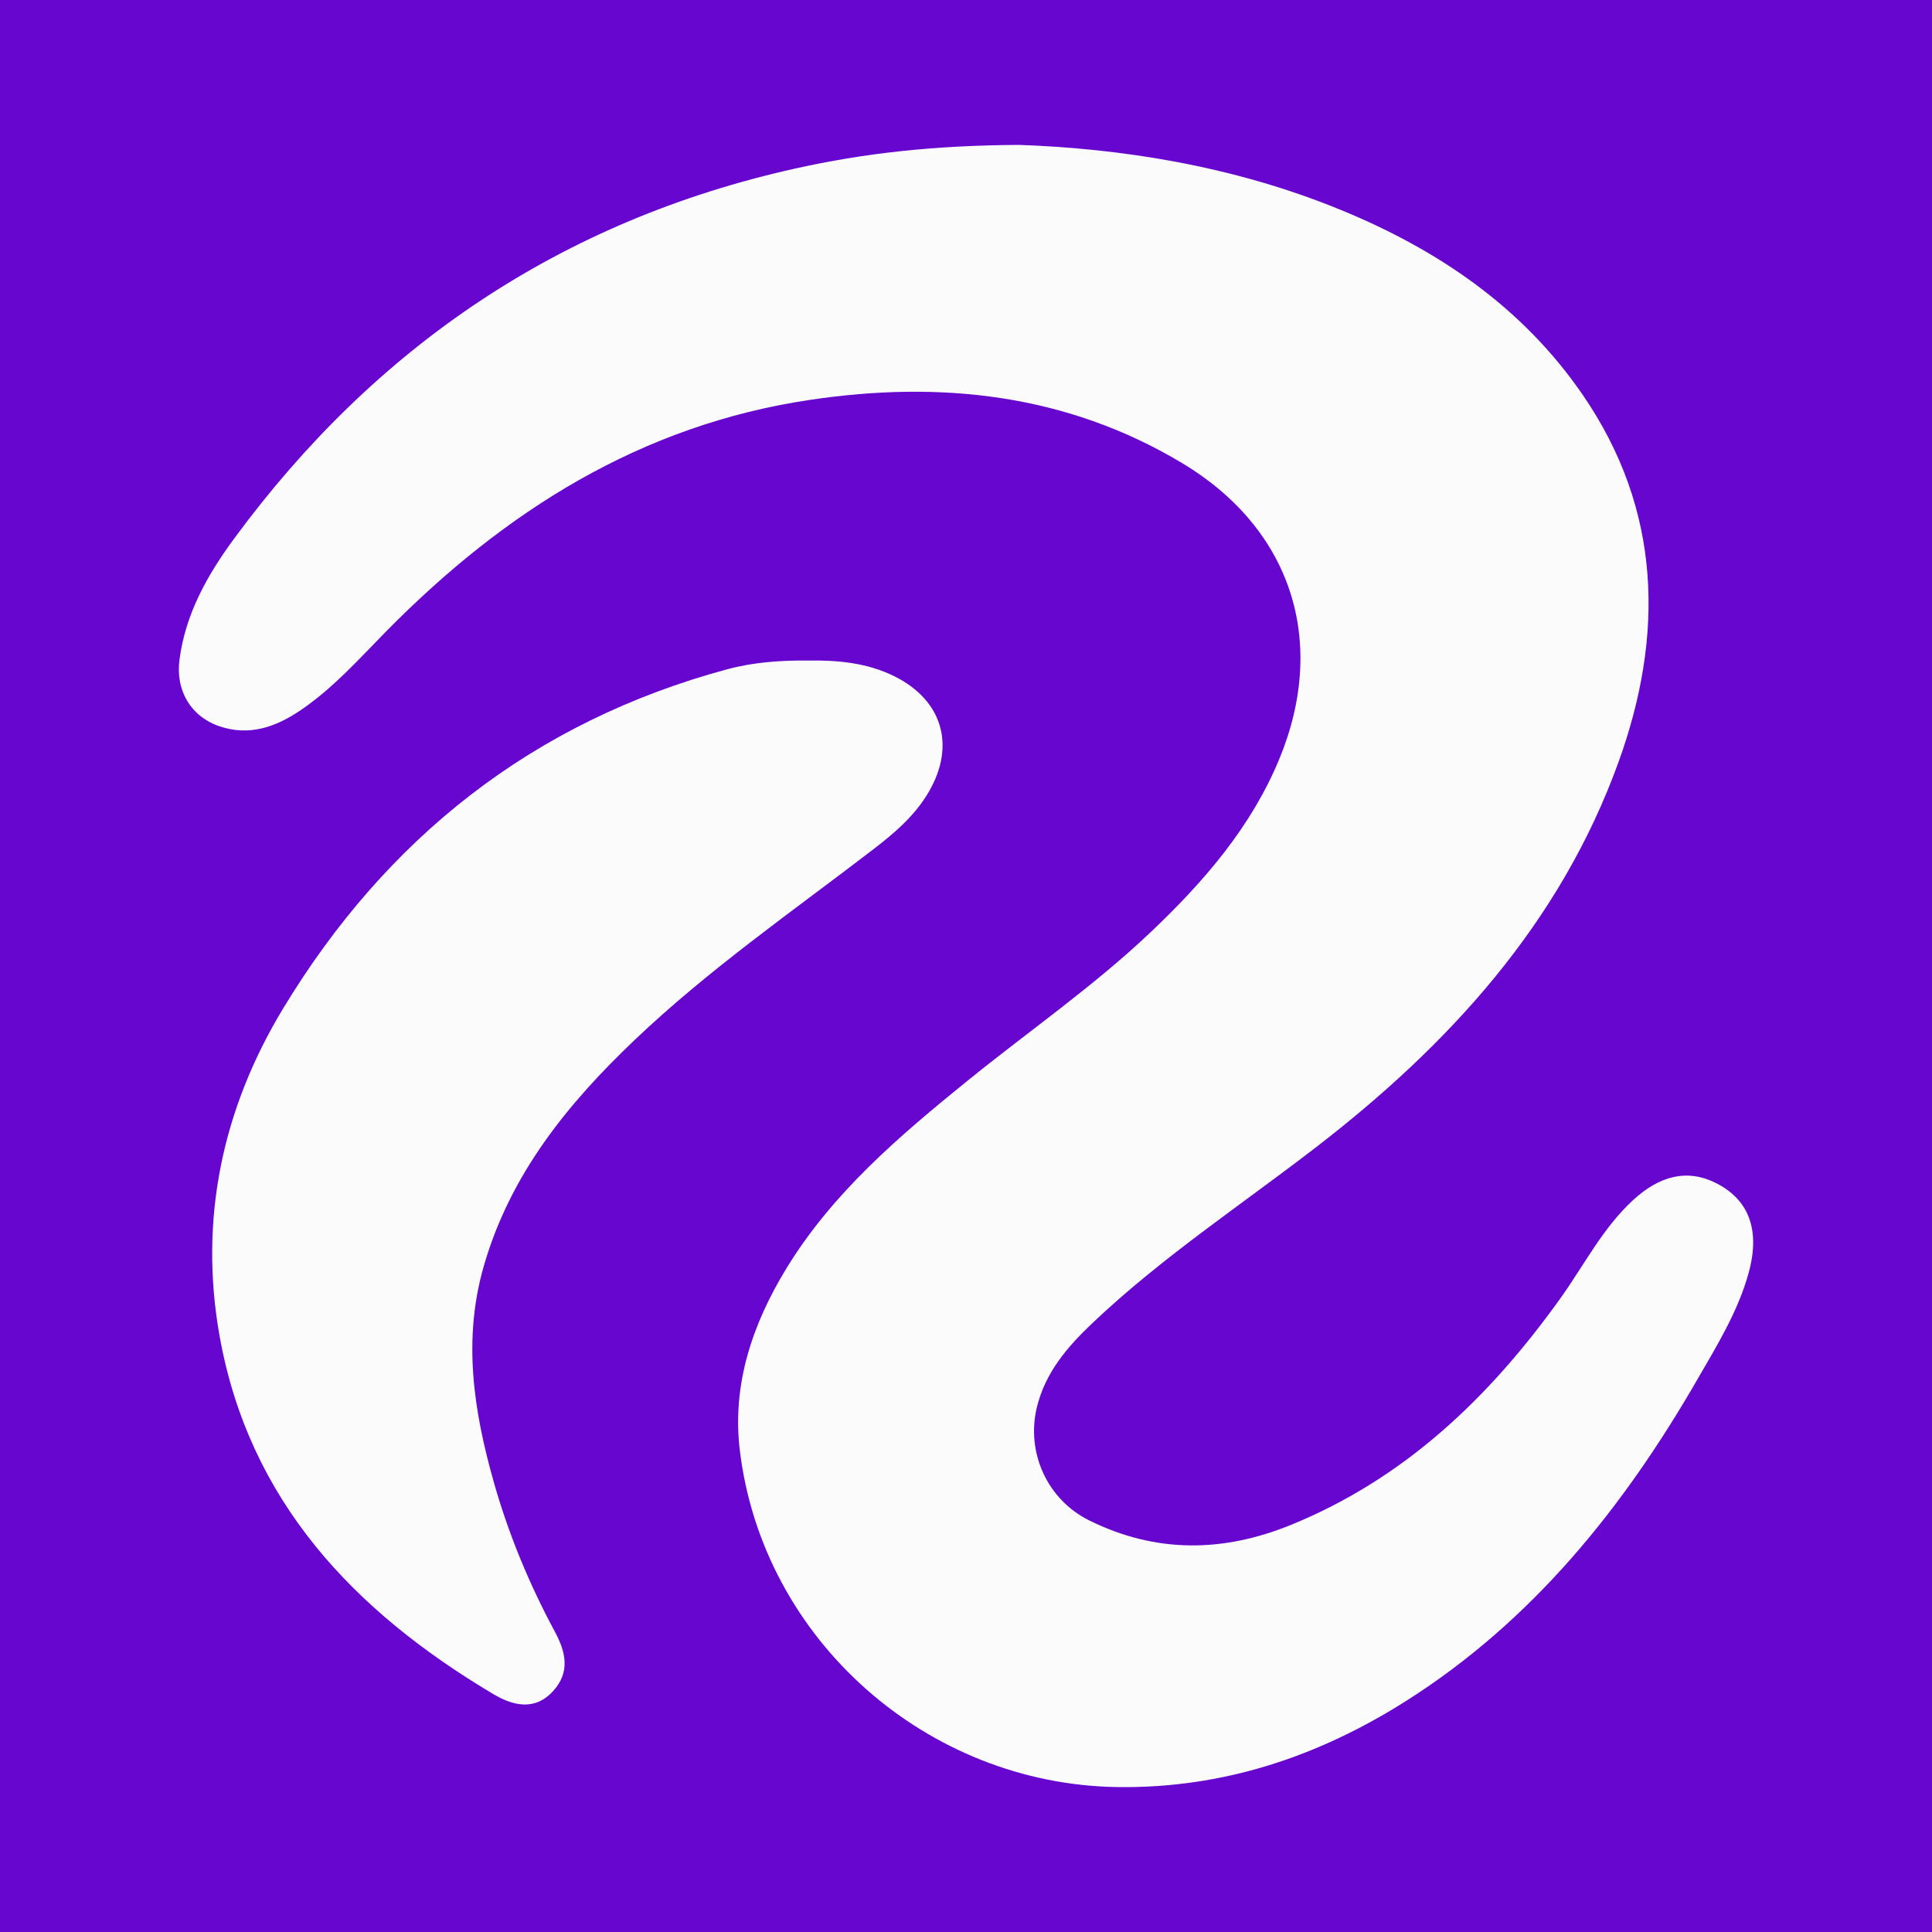 <?xml version="1.0" encoding="utf-8"?>
<!-- Generator: Adobe Illustrator 17.0.0, SVG Export Plug-In . SVG Version: 6.00 Build 0)  -->
<!DOCTYPE svg PUBLIC "-//W3C//DTD SVG 1.1//EN" "http://www.w3.org/Graphics/SVG/1.1/DTD/svg11.dtd">
<svg version="1.1" id="Layer_1" xmlns="http://www.w3.org/2000/svg" xmlns:xlink="http://www.w3.org/1999/xlink" x="0px" y="0px"
	 width="200px" height="200px" viewBox="0 0 200 200" enable-background="new 0 0 200 200" xml:space="preserve">
<rect fill="#6706CF" width="200" height="200"/>
<g>
	<path fill="#FCFBFC" d="M105.53,15c10.378,0.37,21.967,2.11,33.14,6.677c10.209,4.173,18.941,10.117,25.186,19.216
		c8.178,11.917,8.435,24.907,3.673,38.048c-6.033,16.649-17.51,29.196-31.31,39.834c-7.79,6.005-16.03,11.441-23.189,18.245
		c-2.567,2.44-4.838,5.092-5.698,8.682c-1.122,4.682,1.089,9.546,5.429,11.693c6.889,3.409,13.845,3.331,20.9,0.452
		c11.812-4.82,20.557-13.237,27.855-23.422c2.451-3.42,4.363-7.246,7.503-10.157c2.791-2.588,5.605-3.22,8.397-1.905
		c3.566,1.68,4.844,4.85,3.617,9.355c-1.096,4.025-3.29,7.562-5.349,11.128c-7.639,13.233-17.031,24.93-30.102,33.22
		c-9.083,5.76-18.945,9.073-29.849,8.931c-19.79-0.257-36.797-15.26-39.149-34.877c-0.814-6.791,1.299-13.044,4.819-18.807
		c4.804-7.865,11.709-13.726,18.759-19.439c6.348-5.144,13.092-9.803,19.031-15.447c5.452-5.182,10.337-10.826,13.245-17.867
		c5.046-12.223,1.218-23.899-10.149-30.673c-11.937-7.113-24.917-8.508-38.433-6.494c-17.529,2.612-31.611,11.531-43.823,23.909
		c-2.835,2.873-5.525,5.921-8.901,8.21c-2.572,1.744-5.315,2.732-8.443,1.661c-2.944-1.009-4.508-3.699-4.116-6.815
		c0.603-4.789,2.889-8.827,5.664-12.601c14.636-19.898,33.845-32.907,58.056-38.304C89.434,15.86,96.667,15.045,105.53,15z"/>
	<path fill="#FCFBFC" d="M83.613,68.377c3.1-0.043,6.143,0.224,8.981,1.635c4.944,2.458,6.341,7.126,3.584,11.91
		c-1.44,2.498-3.567,4.308-5.811,6.029c-8.362,6.414-17.039,12.439-24.696,19.732c-6.946,6.616-12.855,13.89-15.588,23.374
		c-2.191,7.605-1.057,14.957,1.016,22.307c1.53,5.426,3.682,10.609,6.351,15.571c1.127,2.096,1.583,4.157-0.167,6.097
		c-1.93,2.14-4.212,1.534-6.249,0.321c-14.386-8.564-25.262-19.972-28.307-37.074c-2.143-12.036,0.287-23.497,6.606-33.921
		C40.027,86.717,55.18,74.725,75.253,69.29C77.975,68.552,80.792,68.357,83.613,68.377z"/>
</g>
</svg>
